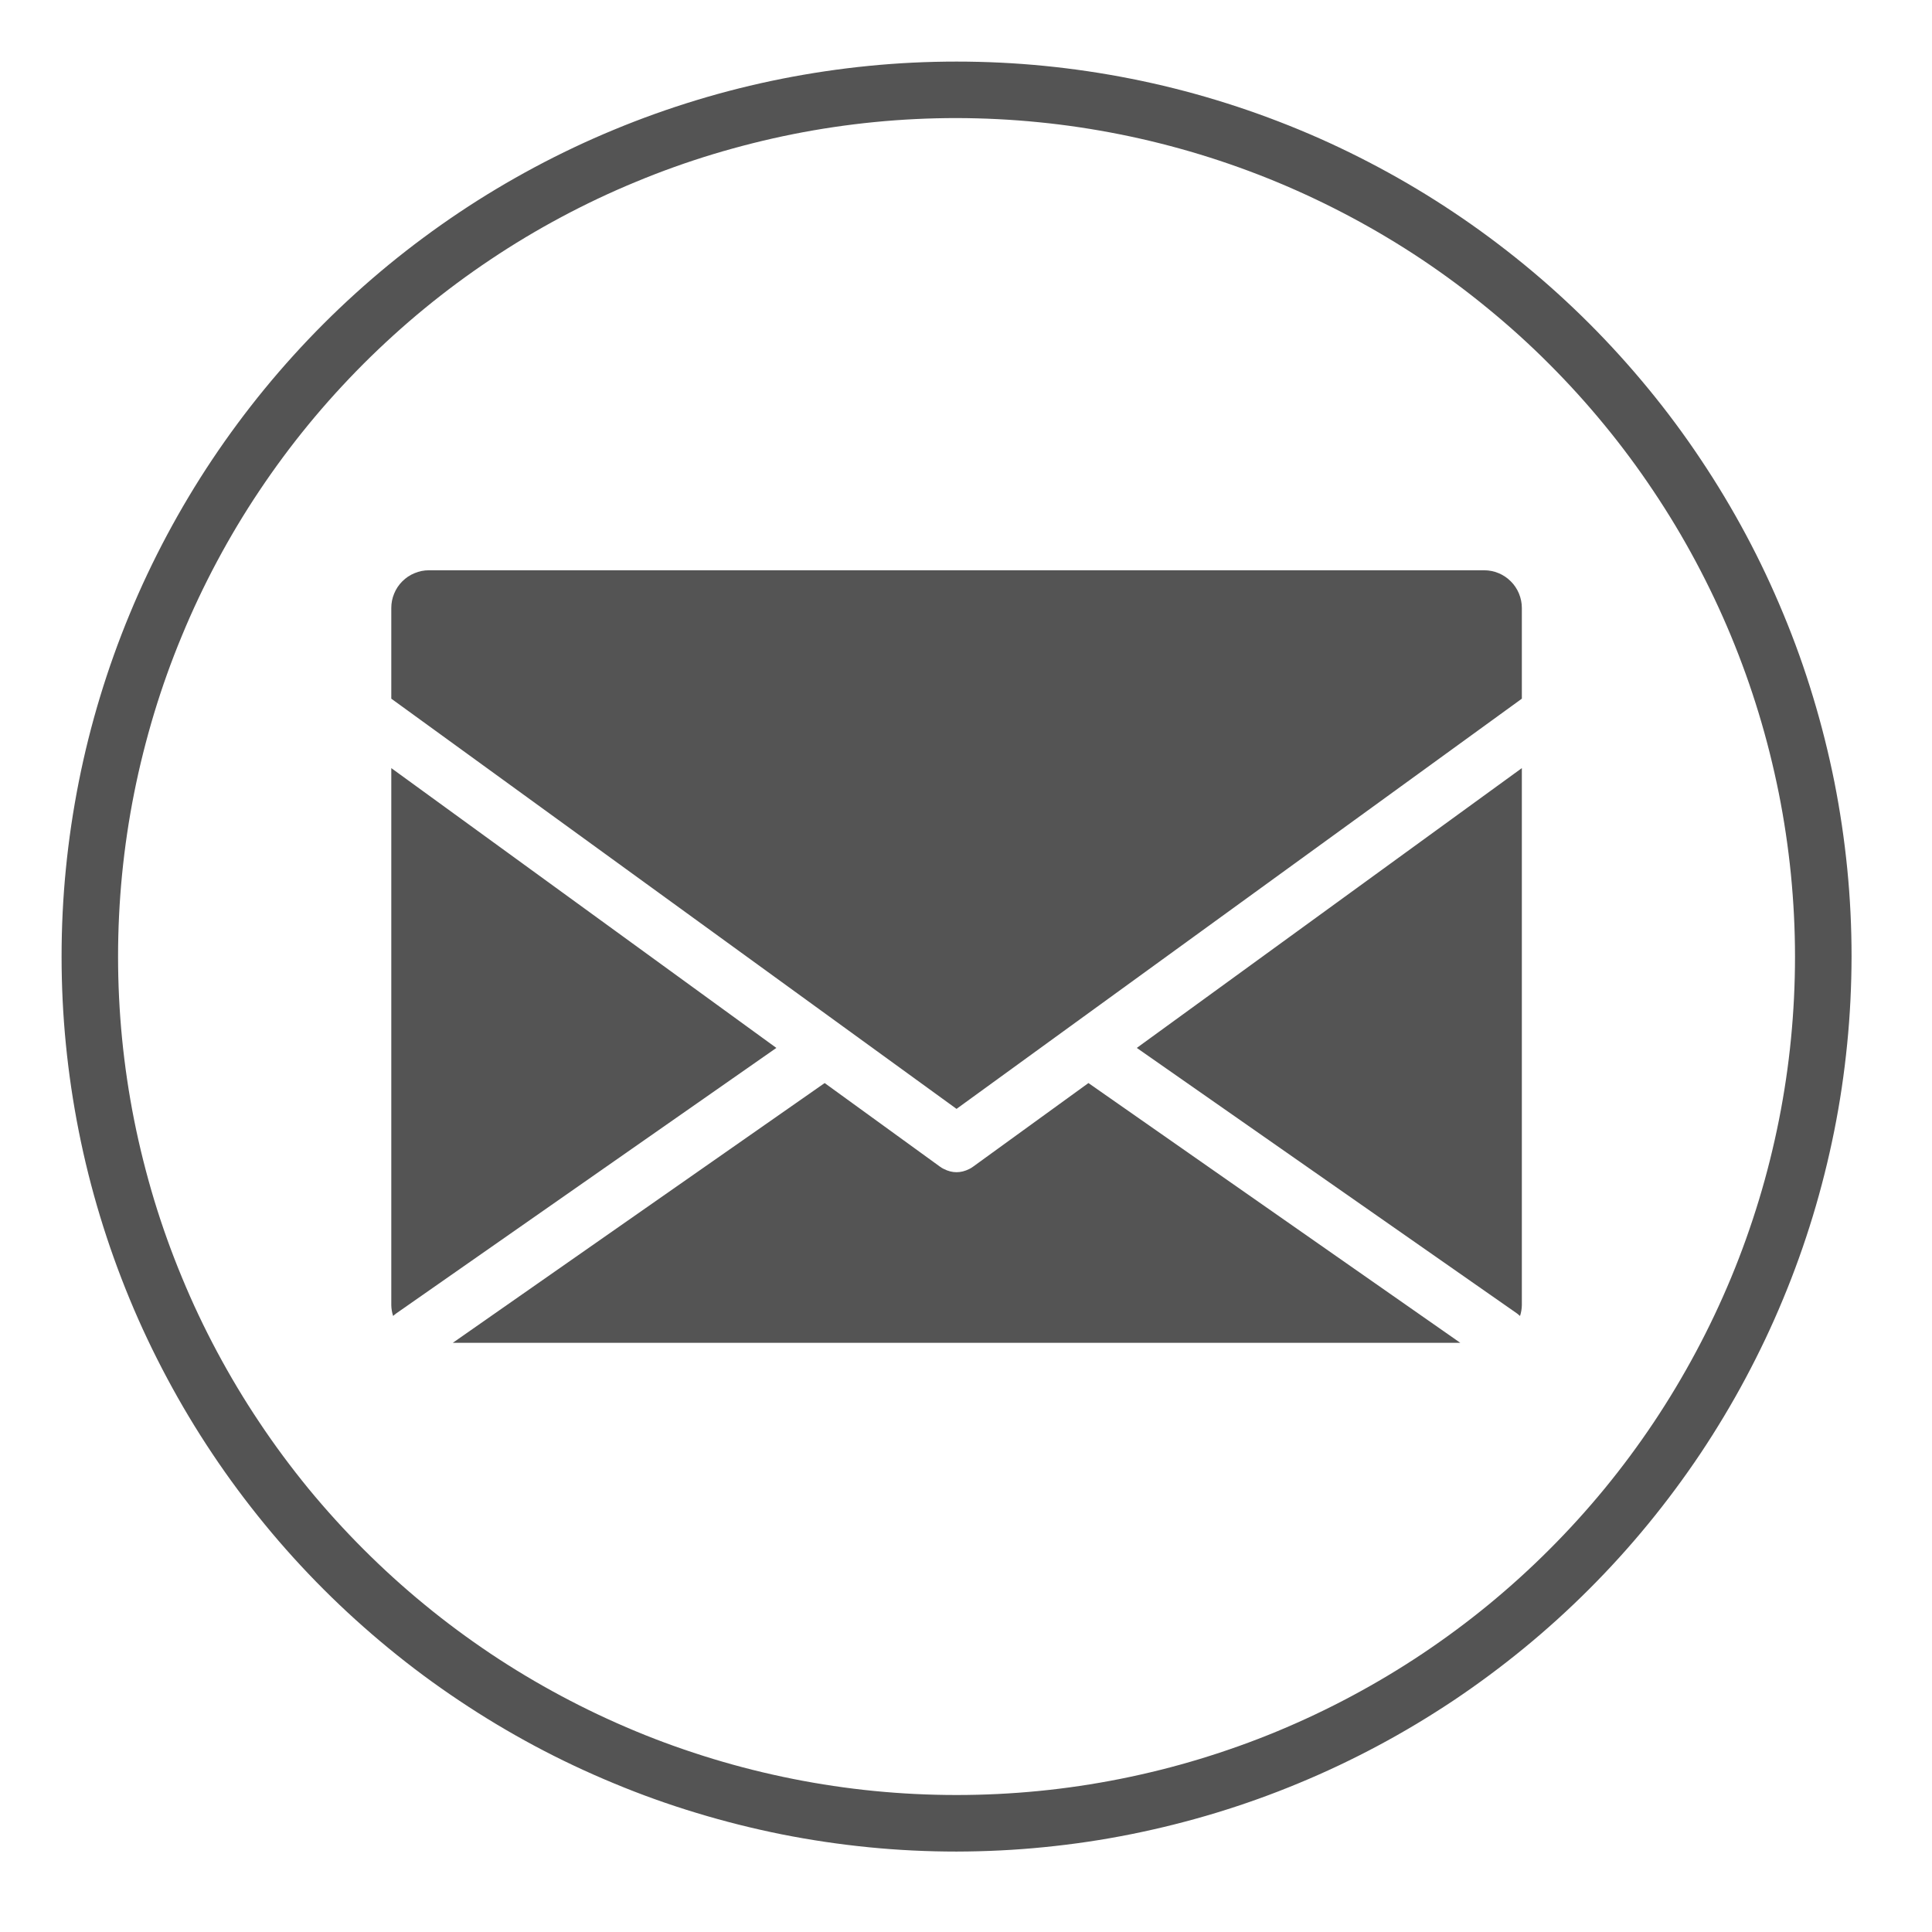 <svg version="1.2" preserveAspectRatio="xMidYMid meet" height="150" viewBox="0 0 112.5 112.5" zoomAndPan="magnify" width="150" xmlns:xlink="http://www.w3.org/1999/xlink" xmlns="http://www.w3.org/2000/svg"><defs><clipPath id="8a928cf8e2"><path d="M 3.586 3.586 L 108 3.586 L 108 108 L 3.586 108 Z M 3.586 3.586"></path></clipPath></defs><g id="7241d17e6a"><path d="M 66.195 61.02 L 88.617 44.727 L 88.617 75.996 C 88.613 76.215 88.578 76.422 88.512 76.629 C 88.457 76.586 88.406 76.535 88.348 76.492 Z M 56.664 67.934 C 56.594 67.988 56.52 68.031 56.441 68.07 C 55.945 68.32 55.453 68.32 54.961 68.07 C 54.879 68.031 54.805 67.988 54.734 67.934 L 48.02 63.066 L 26.367 78.191 L 85.031 78.191 L 63.379 63.066 Z M 22.785 44.727 L 22.785 75.996 C 22.789 76.215 22.824 76.422 22.891 76.629 C 22.945 76.586 22.992 76.535 23.055 76.492 L 45.207 61.02 Z M 86.422 33.207 L 24.98 33.207 C 24.688 33.207 24.406 33.262 24.141 33.375 C 23.871 33.484 23.633 33.645 23.426 33.852 C 23.223 34.055 23.062 34.293 22.953 34.562 C 22.84 34.832 22.785 35.109 22.785 35.402 L 22.785 40.684 L 49.008 59.715 L 55.699 64.57 L 62.387 59.715 L 88.617 40.684 L 88.617 35.402 C 88.617 35.109 88.559 34.832 88.449 34.562 C 88.336 34.293 88.18 34.055 87.973 33.852 C 87.766 33.645 87.531 33.484 87.262 33.375 C 86.992 33.262 86.711 33.207 86.422 33.207 Z M 86.422 33.207" style="stroke:none;fill-rule:nonzero;fill:#545454;fill-opacity:1;"></path><g clip-path="url(#8a928cf8e2)" clip-rule="nonzero"><path d="M 55.699 107.816 C 53.992 107.816 52.289 107.734 50.594 107.566 C 48.895 107.398 47.207 107.148 45.531 106.816 C 43.859 106.48 42.203 106.066 40.57 105.57 C 38.938 105.078 37.332 104.504 35.758 103.848 C 34.18 103.195 32.637 102.469 31.133 101.664 C 29.629 100.859 28.164 99.98 26.746 99.031 C 25.328 98.086 23.957 97.07 22.637 95.984 C 21.32 94.902 20.055 93.758 18.848 92.551 C 17.641 91.344 16.496 90.082 15.414 88.762 C 14.332 87.441 13.316 86.074 12.367 84.652 C 11.418 83.234 10.543 81.773 9.738 80.266 C 8.934 78.762 8.203 77.223 7.551 75.645 C 6.898 74.066 6.324 72.461 5.828 70.828 C 5.332 69.195 4.918 67.543 4.586 65.867 C 4.254 64.195 4.004 62.508 3.836 60.809 C 3.668 59.109 3.586 57.406 3.586 55.699 C 3.586 53.992 3.668 52.289 3.836 50.594 C 4.004 48.895 4.254 47.207 4.586 45.531 C 4.918 43.859 5.332 42.203 5.828 40.57 C 6.324 38.938 6.898 37.332 7.551 35.758 C 8.203 34.18 8.934 32.637 9.738 31.133 C 10.543 29.629 11.418 28.164 12.367 26.746 C 13.316 25.328 14.332 23.957 15.414 22.637 C 16.496 21.32 17.641 20.055 18.848 18.848 C 20.055 17.641 21.32 16.496 22.637 15.414 C 23.957 14.332 25.328 13.316 26.746 12.367 C 28.164 11.418 29.629 10.543 31.133 9.738 C 32.637 8.934 34.18 8.203 35.758 7.551 C 37.332 6.898 38.938 6.324 40.57 5.828 C 42.203 5.332 43.859 4.918 45.531 4.586 C 47.207 4.254 48.895 4.004 50.594 3.836 C 52.289 3.668 53.992 3.586 55.699 3.586 C 57.406 3.586 59.109 3.668 60.809 3.836 C 62.508 4.004 64.195 4.254 65.867 4.586 C 67.543 4.918 69.195 5.332 70.828 5.828 C 72.461 6.324 74.066 6.898 75.645 7.551 C 77.223 8.203 78.762 8.934 80.266 9.738 C 81.773 10.543 83.234 11.418 84.652 12.367 C 86.074 13.316 87.441 14.332 88.762 15.414 C 90.082 16.496 91.344 17.641 92.551 18.848 C 93.758 20.055 94.902 21.32 95.984 22.637 C 97.07 23.957 98.086 25.328 99.031 26.746 C 99.98 28.164 100.859 29.629 101.664 31.133 C 102.469 32.637 103.195 34.18 103.848 35.758 C 104.504 37.332 105.078 38.938 105.57 40.57 C 106.066 42.203 106.48 43.859 106.816 45.531 C 107.148 47.207 107.398 48.895 107.566 50.594 C 107.734 52.289 107.816 53.992 107.816 55.699 C 107.812 57.406 107.73 59.109 107.559 60.805 C 107.391 62.504 107.141 64.191 106.805 65.863 C 106.469 67.535 106.055 69.188 105.559 70.82 C 105.062 72.453 104.488 74.059 103.832 75.633 C 103.18 77.211 102.449 78.75 101.645 80.254 C 100.84 81.762 99.961 83.223 99.016 84.641 C 98.066 86.059 97.051 87.426 95.969 88.746 C 94.887 90.066 93.742 91.328 92.535 92.535 C 91.328 93.742 90.066 94.887 88.746 95.969 C 87.426 97.051 86.059 98.066 84.641 99.016 C 83.223 99.961 81.762 100.84 80.254 101.645 C 78.75 102.449 77.211 103.18 75.633 103.832 C 74.059 104.488 72.453 105.062 70.82 105.559 C 69.188 106.055 67.535 106.469 65.863 106.805 C 64.191 107.141 62.504 107.391 60.805 107.559 C 59.109 107.73 57.406 107.812 55.699 107.816 Z M 55.699 6.875 C 54.102 6.875 52.504 6.953 50.914 7.109 C 49.324 7.266 47.742 7.5 46.176 7.812 C 44.605 8.125 43.059 8.516 41.527 8.977 C 39.996 9.441 38.492 9.98 37.016 10.594 C 35.539 11.203 34.094 11.887 32.684 12.641 C 31.273 13.395 29.902 14.215 28.574 15.105 C 27.246 15.992 25.961 16.945 24.727 17.957 C 23.488 18.973 22.309 20.047 21.176 21.176 C 20.047 22.309 18.973 23.488 17.957 24.727 C 16.945 25.961 15.992 27.246 15.105 28.574 C 14.215 29.902 13.395 31.273 12.641 32.684 C 11.887 34.094 11.203 35.539 10.594 37.016 C 9.98 38.492 9.441 39.996 8.977 41.527 C 8.516 43.059 8.125 44.605 7.812 46.176 C 7.5 47.742 7.266 49.324 7.109 50.914 C 6.953 52.504 6.875 54.102 6.875 55.699 C 6.875 57.301 6.953 58.895 7.109 60.484 C 7.266 62.078 7.5 63.656 7.812 65.227 C 8.125 66.793 8.516 68.344 8.977 69.875 C 9.441 71.402 9.98 72.906 10.594 74.383 C 11.203 75.863 11.887 77.305 12.641 78.715 C 13.395 80.125 14.215 81.496 15.105 82.824 C 15.992 84.156 16.945 85.438 17.957 86.676 C 18.973 87.91 20.047 89.094 21.176 90.223 C 22.309 91.355 23.488 92.426 24.727 93.441 C 25.961 94.457 27.246 95.406 28.574 96.297 C 29.902 97.184 31.273 98.004 32.684 98.758 C 34.094 99.512 35.539 100.195 37.016 100.809 C 38.492 101.422 39.996 101.957 41.527 102.422 C 43.059 102.887 44.605 103.273 46.176 103.586 C 47.742 103.898 49.324 104.133 50.914 104.289 C 52.504 104.445 54.102 104.523 55.699 104.523 C 57.301 104.523 58.895 104.445 60.484 104.289 C 62.078 104.133 63.656 103.898 65.227 103.586 C 66.793 103.273 68.344 102.887 69.875 102.422 C 71.402 101.957 72.906 101.422 74.383 100.809 C 75.863 100.195 77.305 99.512 78.715 98.758 C 80.125 98.004 81.496 97.184 82.824 96.297 C 84.156 95.406 85.438 94.457 86.676 93.441 C 87.91 92.426 89.094 91.355 90.223 90.223 C 91.355 89.094 92.426 87.91 93.441 86.676 C 94.457 85.438 95.406 84.156 96.297 82.824 C 97.184 81.496 98.004 80.125 98.758 78.715 C 99.512 77.305 100.195 75.863 100.809 74.383 C 101.422 72.906 101.957 71.402 102.422 69.875 C 102.887 68.344 103.273 66.793 103.586 65.227 C 103.898 63.656 104.133 62.078 104.289 60.484 C 104.445 58.895 104.523 57.301 104.523 55.699 C 104.523 54.102 104.441 52.508 104.285 50.918 C 104.125 49.324 103.891 47.746 103.578 46.18 C 103.262 44.613 102.875 43.062 102.41 41.535 C 101.945 40.004 101.406 38.5 100.793 37.023 C 100.18 35.547 99.496 34.105 98.742 32.695 C 97.988 31.285 97.168 29.918 96.277 28.59 C 95.391 27.262 94.438 25.977 93.422 24.742 C 92.41 23.508 91.336 22.324 90.207 21.195 C 89.078 20.062 87.895 18.992 86.656 17.977 C 85.422 16.961 84.141 16.012 82.812 15.121 C 81.484 14.234 80.113 13.414 78.703 12.66 C 77.293 11.906 75.852 11.223 74.375 10.609 C 72.898 9.996 71.395 9.457 69.867 8.992 C 68.336 8.527 66.789 8.137 65.223 7.824 C 63.652 7.512 62.074 7.273 60.484 7.117 C 58.895 6.957 57.297 6.879 55.699 6.875 Z M 55.699 6.875" style="stroke:none;fill-rule:nonzero;fill:#545454;fill-opacity:1;"></path></g></g></svg>